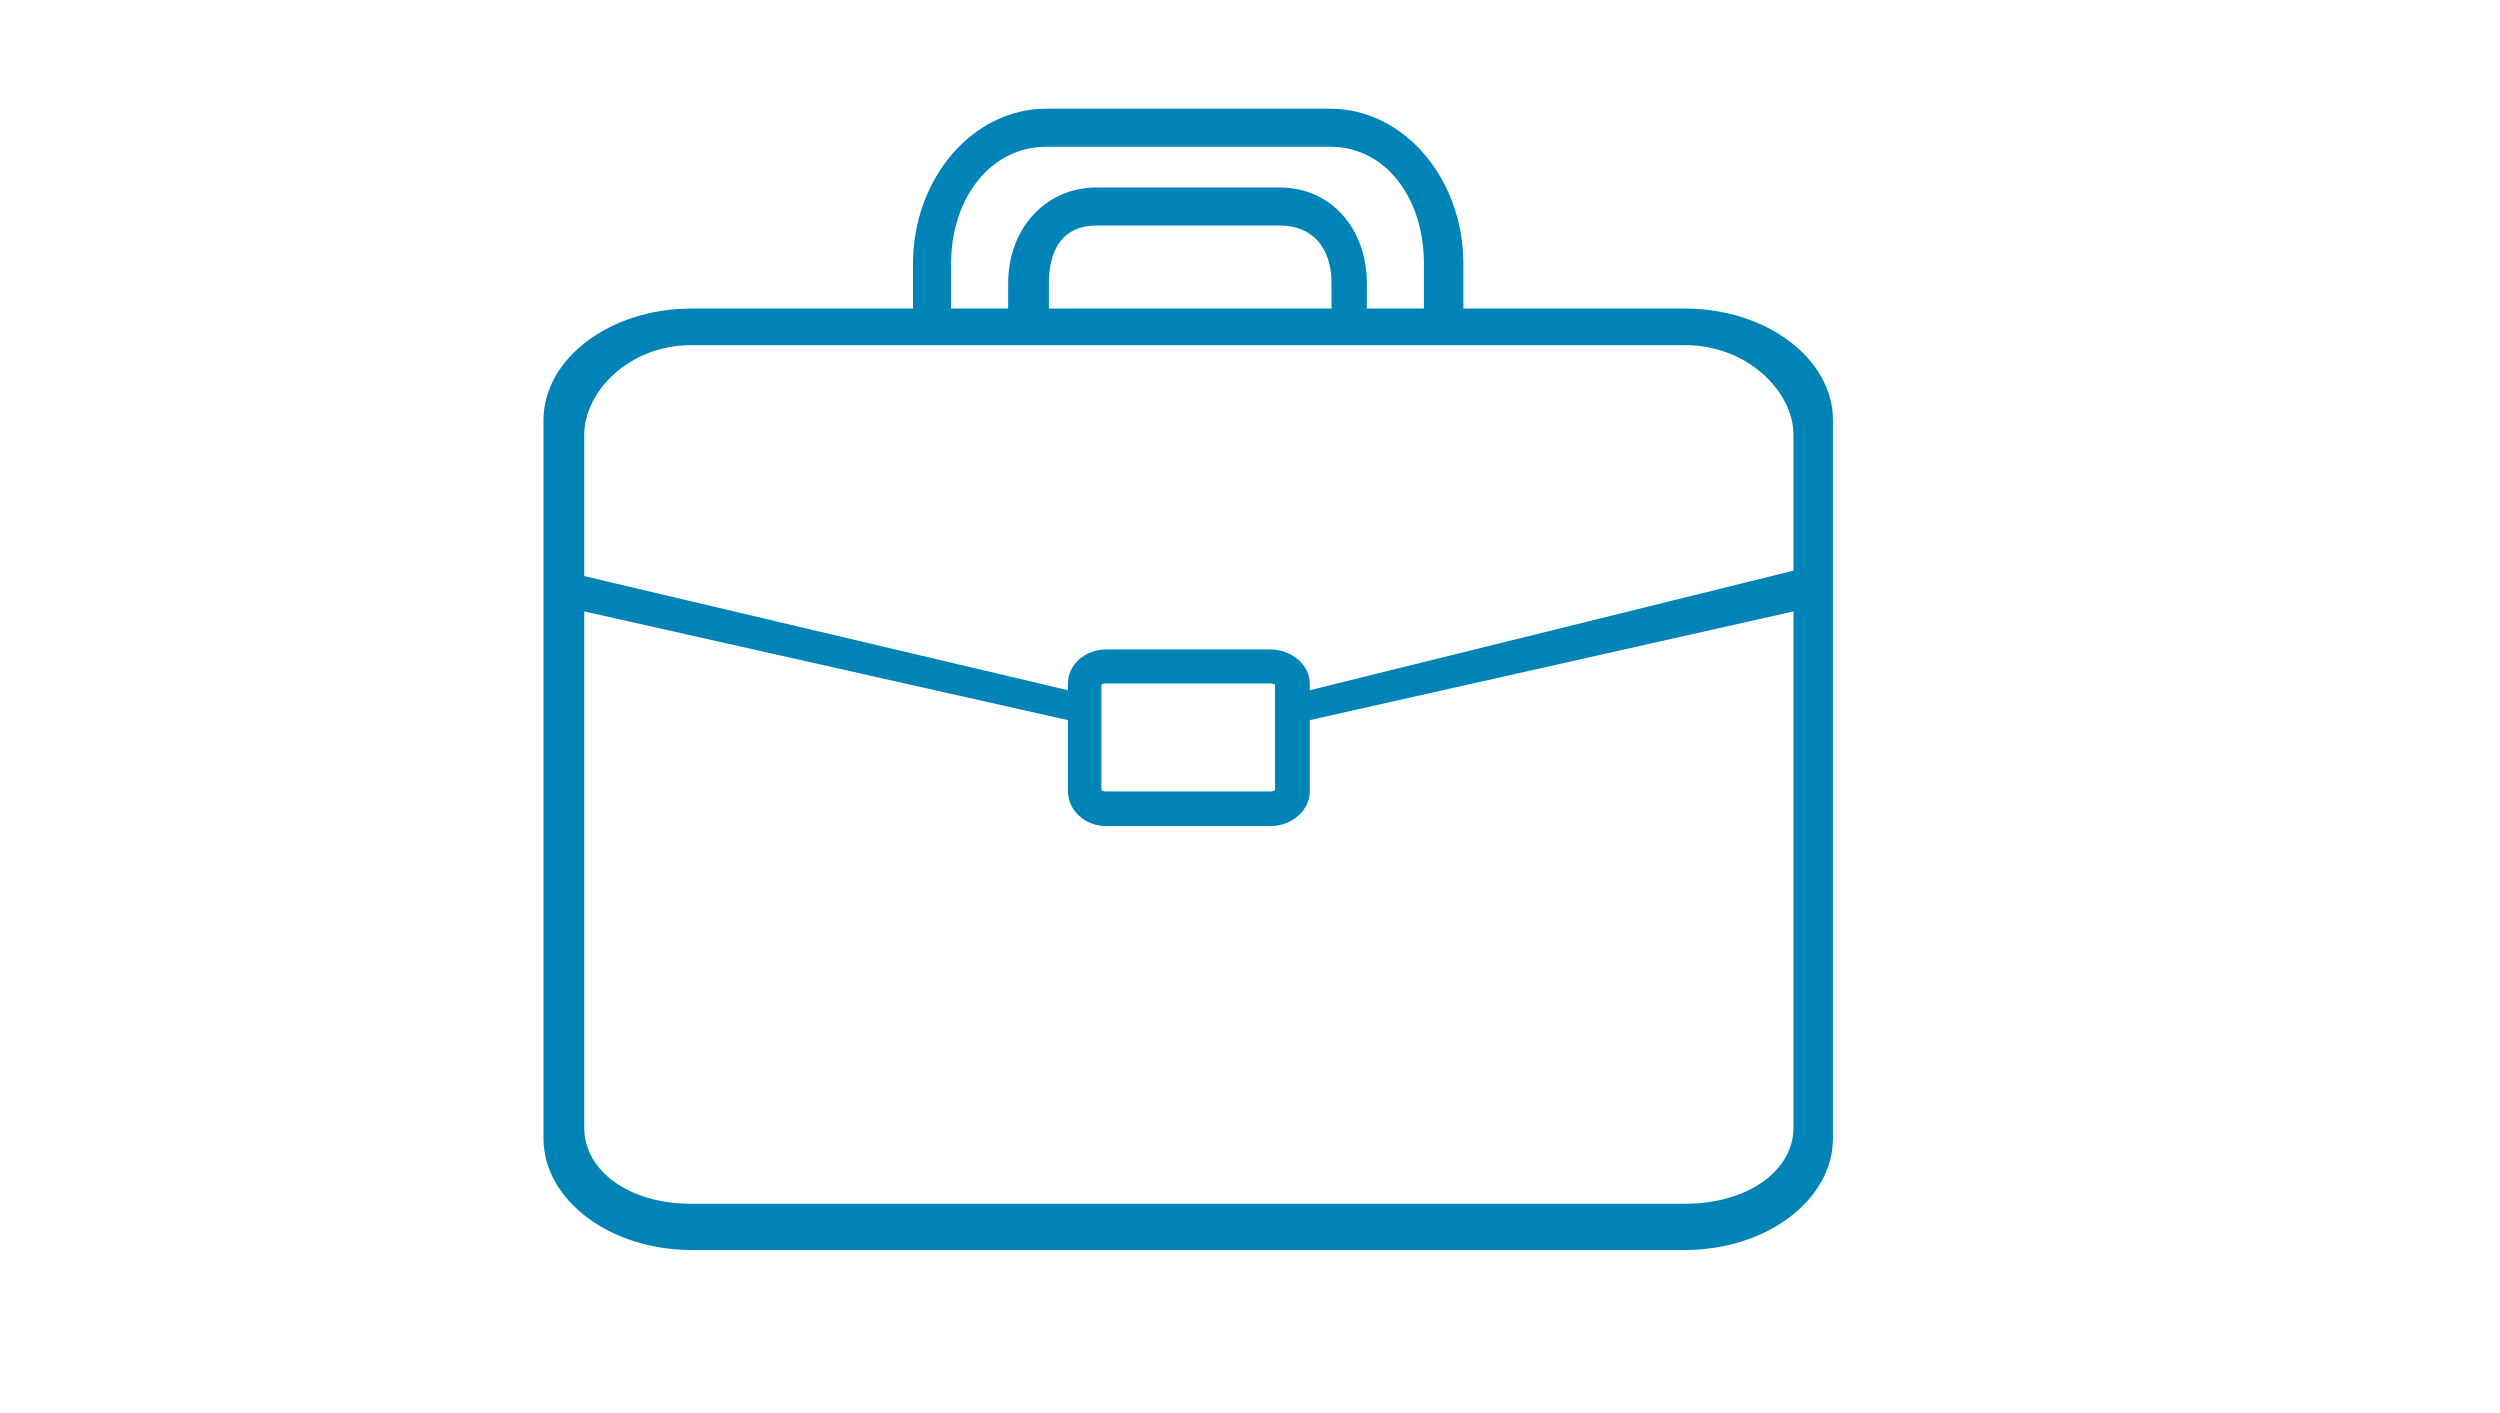 <svg width="92" height="52" viewBox="0 0 92 52" fill="none" xmlns="http://www.w3.org/2000/svg">
    <path d="M67.453 22.054V15.466C67.453 13.2 65.008 11.355 62.004 11.355H53.852V9.709C53.852 6.561 51.654 4 48.951 4H38.502C35.799 4 33.599 6.561 33.599 9.709V11.355H25.447C22.444 11.355 20 13.199 20 15.466V22.054V22.055V41.889C20 44.156 22.444 46 25.447 46H62.004C65.008 46 67.453 44.156 67.453 41.889V22.055V22.054ZM35 9.709C35 7.25 36.488 5.4 38.502 5.4H48.951C50.965 5.4 52.4 7.25 52.4 9.709V11.355H50.3V10.43C50.3 8.403 48.97 6.9 47.102 6.9H40.353C38.485 6.9 37.1 8.403 37.1 10.43V11.355H35V9.709ZM49 11.355H38.6V10.43C38.6 9.092 39.174 8.3 40.353 8.3H47.102C48.281 8.3 49 9.091 49 10.43V11.355ZM25.447 12.7H62.004C64.32 12.7 66 14.421 66 16V21L48.2 25.4V25.153C48.2 24.463 47.529 23.9 46.741 23.9H40.711C39.923 23.9 39.3 24.463 39.3 25.153V25.4L21.5 21.2V16C21.5 14.422 23.132 12.7 25.447 12.7ZM40.532 26.418V25.197C40.559 25.178 40.618 25.149 40.711 25.149H46.741C46.834 25.149 46.894 25.178 46.921 25.198V26.418V26.419V29.078C46.892 29.099 46.829 29.126 46.741 29.126H40.711C40.623 29.126 40.561 29.099 40.532 29.079V26.418ZM62.004 44.3H25.447C23.132 44.3 21.5 43.079 21.5 41.5V22.5L39.3 26.5V29.123C39.3 29.813 39.924 30.4 40.711 30.4H46.741C47.542 30.4 48.2 29.824 48.2 29.123V26.5L66 22.5V41.5C66 43.079 64.32 44.3 62.004 44.3Z" fill="#0083B7"/>
</svg>
